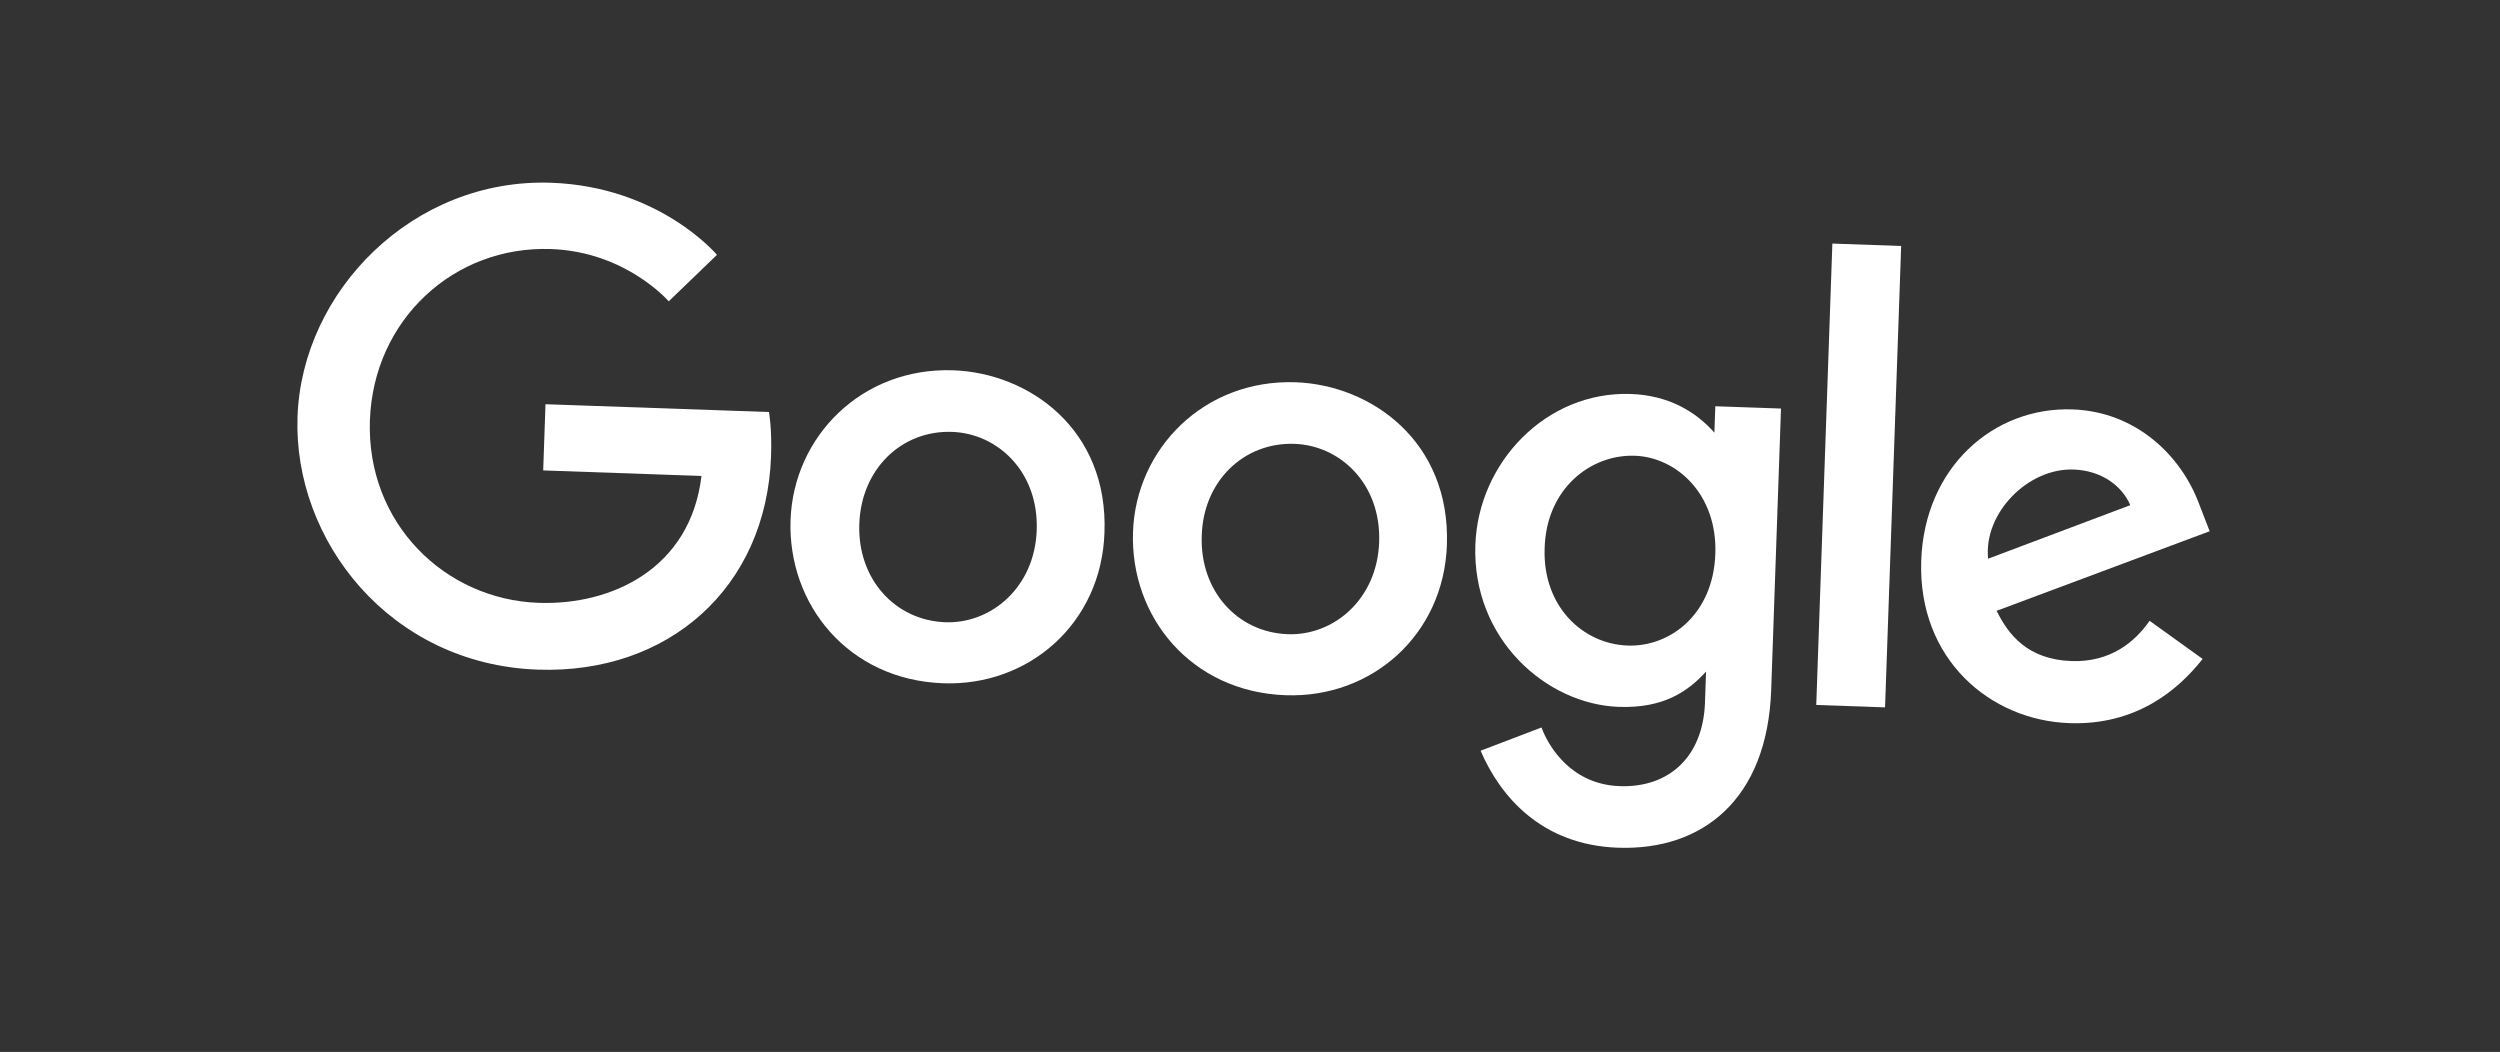 <svg width="183" height="77" viewBox="0 0 183 77" fill="none" xmlns="http://www.w3.org/2000/svg">
<rect x="0" y="0" width="183" height="77" fill="#333333" stroke="none"/>
<path d="M56.288 30.16L39.931 29.589L39.762 34.435L51.348 34.84C50.542 41.636 44.762 44.315 39.424 44.128C32.57 43.889 26.814 38.304 27.077 30.77C27.333 23.424 33.209 17.981 40.328 18.23C45.818 18.422 48.951 22.057 48.951 22.057L52.481 18.655C52.481 18.655 48.296 13.656 40.345 13.378C30.236 13.025 22.1 21.308 21.778 30.509C21.463 39.558 28.538 48.638 39.367 49.017C48.908 49.35 56.103 43.043 56.441 33.388C56.512 31.343 56.288 30.16 56.288 30.16Z" fill="white"/>
<path d="M69.776 27.106C63.074 26.872 58.082 31.966 57.869 38.062C57.652 44.272 62.123 49.773 69.052 50.016C75.337 50.235 80.616 45.605 80.846 39.017C81.15 31.408 75.304 27.299 69.776 27.106ZM69.694 31.614C72.988 31.729 76.038 34.489 75.888 38.806C75.741 43.009 72.54 45.664 69.208 45.548C65.535 45.419 62.759 42.403 62.901 38.352C63.041 34.339 65.984 31.485 69.694 31.614Z" fill="white"/>
<path d="M94.842 27.982C88.141 27.748 83.148 32.843 82.936 38.938C82.719 45.148 87.19 50.649 94.119 50.891C100.404 51.111 105.683 46.481 105.913 39.893C106.179 32.282 100.333 28.174 94.842 27.982ZM94.761 32.49C98.055 32.605 101.105 35.365 100.954 39.682C100.808 43.885 97.607 46.54 94.275 46.424C90.602 46.295 87.826 43.279 87.968 39.228C88.07 35.213 91.05 32.36 94.761 32.49Z" fill="white"/>
<path d="M119.375 28.839C113.204 28.623 108.207 33.832 107.996 39.89C107.755 46.781 113.199 51.558 118.5 51.743C121.756 51.857 123.543 50.631 124.883 49.161L124.804 51.433C124.666 55.371 122.198 57.673 118.563 57.546C115.079 57.424 113.391 54.749 112.837 53.251L108.38 54.953C109.817 58.301 112.84 61.857 118.443 62.053C124.577 62.267 129.369 58.568 129.651 50.503L130.369 29.905L125.561 29.738L125.493 31.669C124.071 30.064 122.063 28.933 119.375 28.839ZM119.672 33.361C122.701 33.466 125.716 36.15 125.563 40.542C125.407 45.009 122.216 47.362 119.149 47.255C115.855 47.14 112.919 44.383 113.067 40.143C113.182 35.749 116.454 33.248 119.672 33.361Z" fill="white"/>
<path d="M151.711 29.969C145.918 29.766 140.872 34.215 140.634 41.03C140.382 48.262 145.685 52.731 151.478 52.934C156.324 53.103 159.408 50.557 161.233 48.233L157.35 45.443C156.272 46.998 154.476 48.489 151.636 48.39C148.418 48.278 147.003 46.446 146.154 44.711L161.748 38.887L161.018 37.004C159.67 33.28 156.292 30.129 151.711 29.969ZM151.784 34.369C153.867 34.442 155.343 35.593 155.939 36.978L145.529 40.898C145.191 37.55 148.453 34.252 151.784 34.369Z" fill="white"/>
<path d="M139.165 18.006L134.129 17.83L132.95 51.603L137.986 51.779L139.165 18.006Z" fill="white"/>
</svg>
